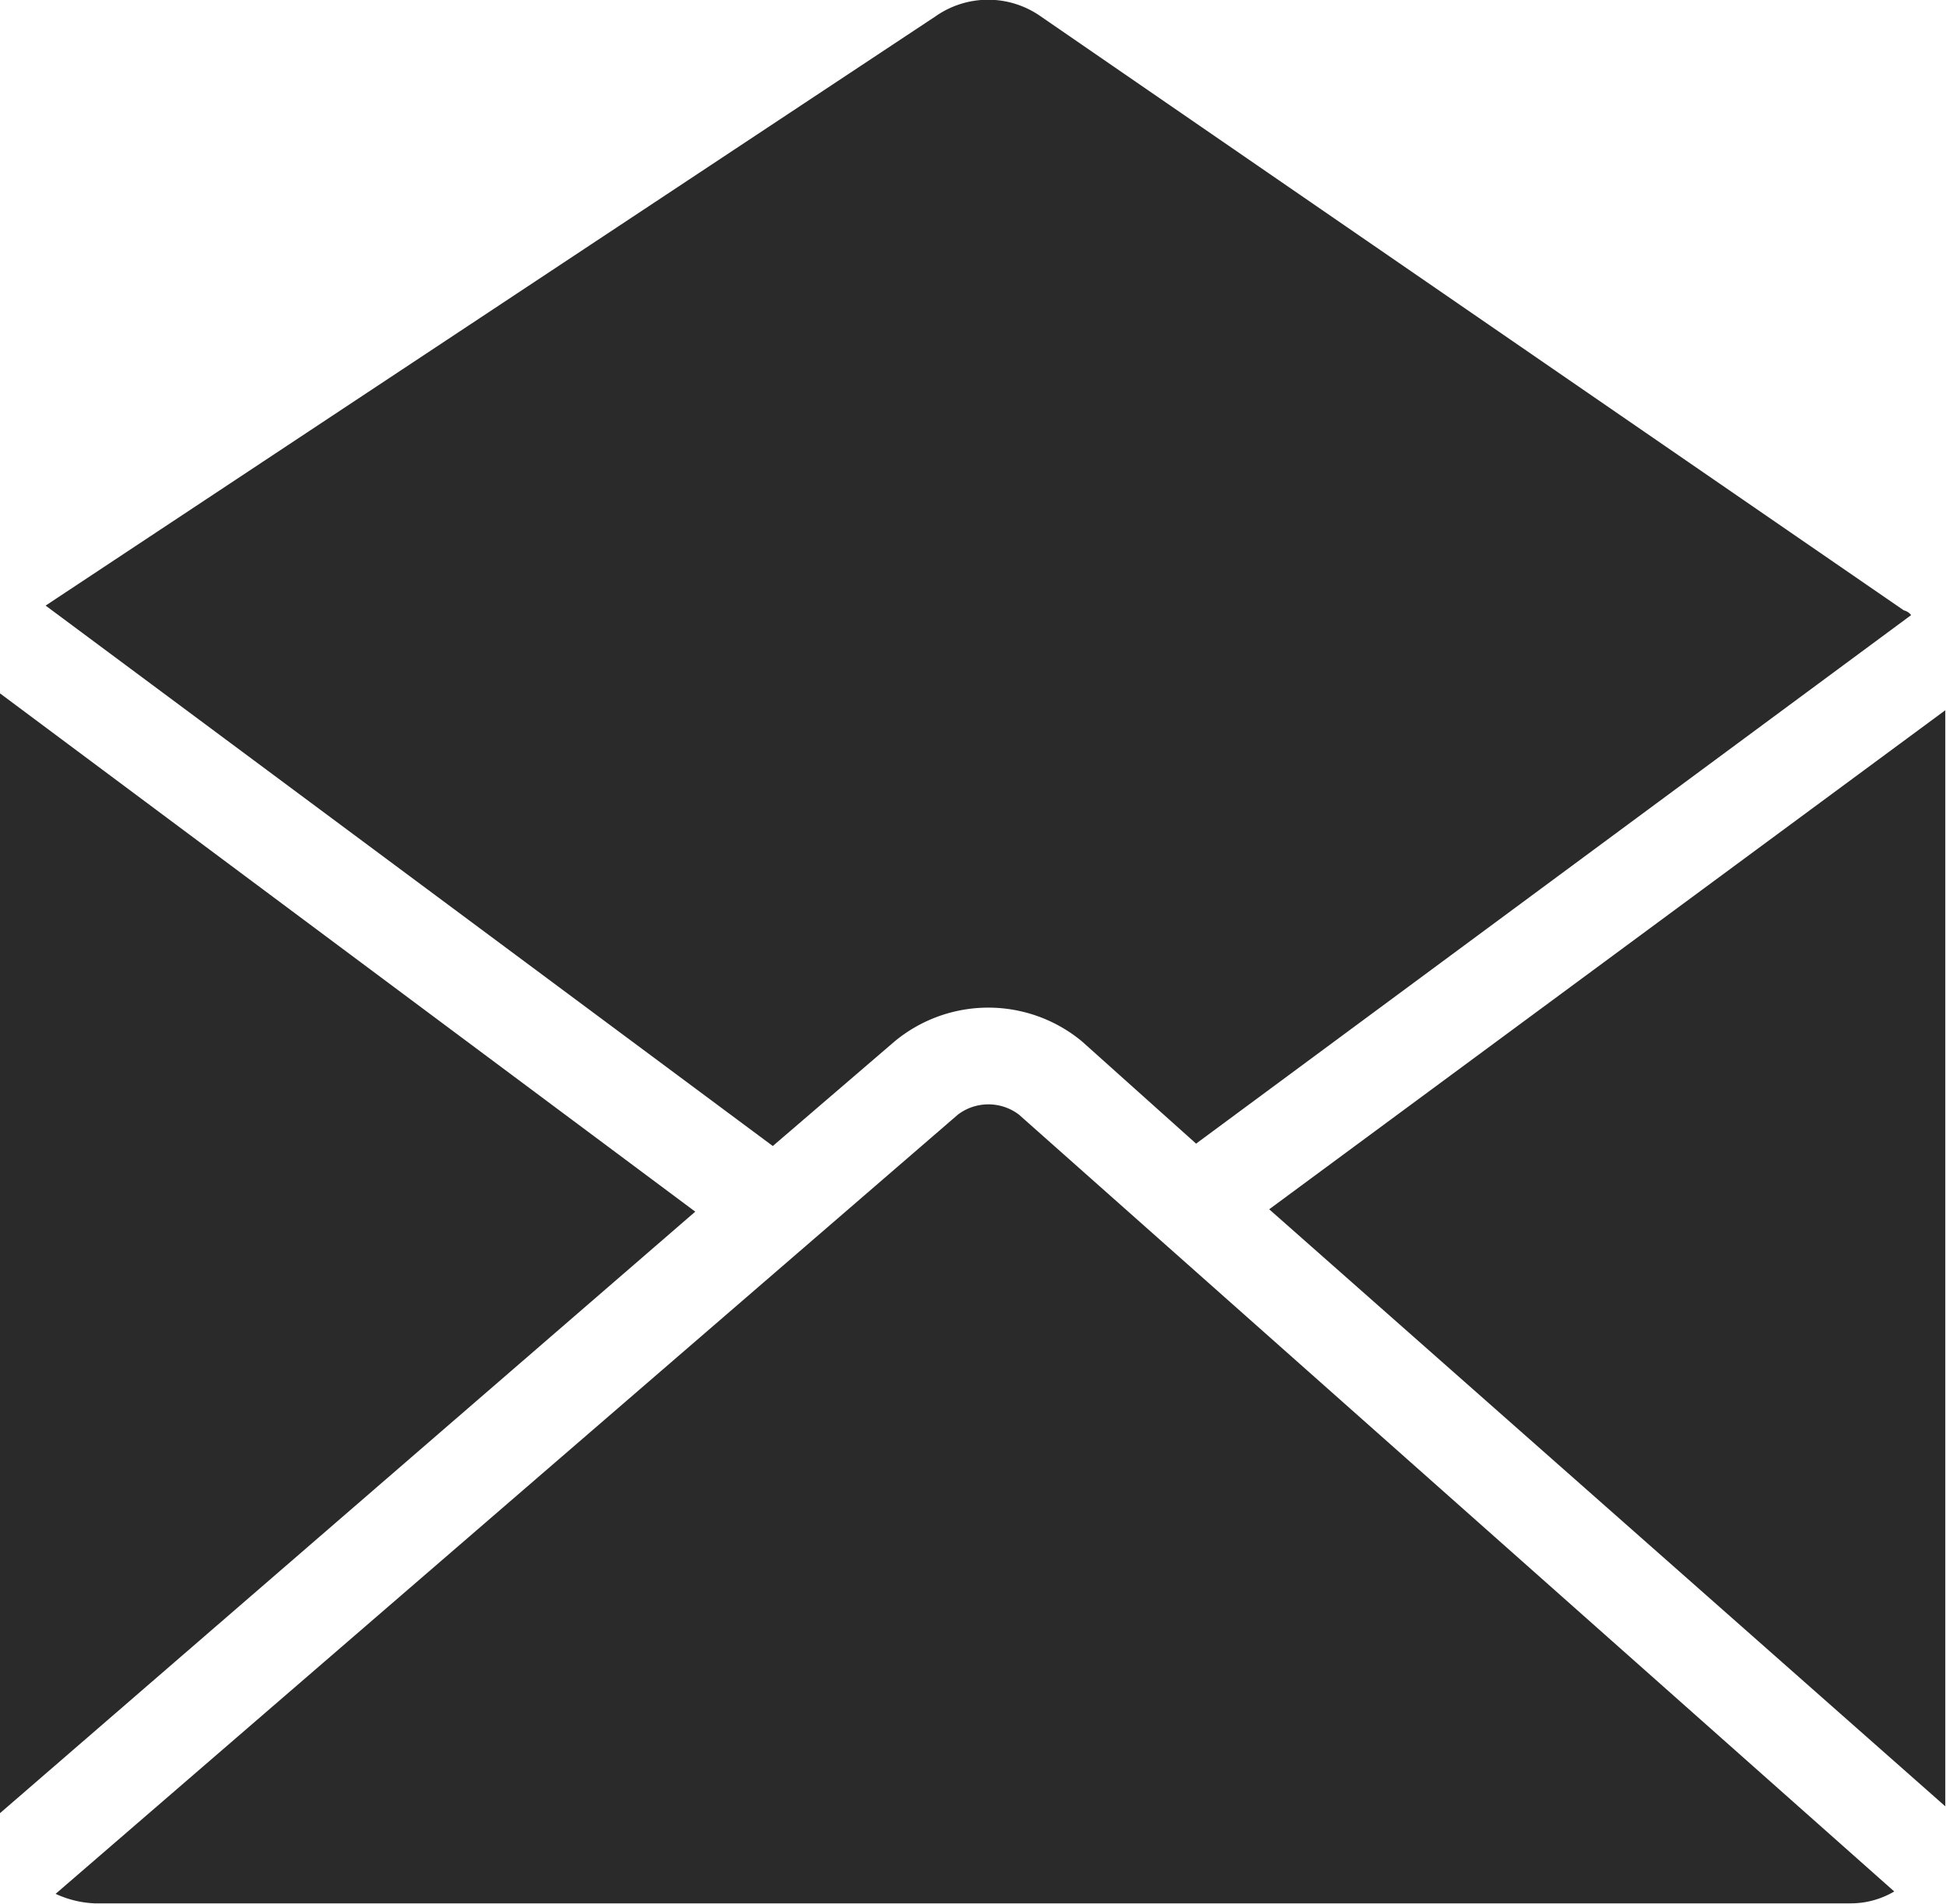 <svg xmlns="http://www.w3.org/2000/svg" width="40.907" height="40.03" viewBox="0 0 40.907 40.03">
<defs>
    <style>
      .cls-1 {
        fill: #2a2a2a;
        fill-rule: evenodd;
      }
    </style>
  </defs>
  <path id="ico_flow.svg" class="cls-1" d="M298.961,2265.83l14.212,12.55v-23.04Zm-7.873-3.53a3.086,3.086,0,0,1,3.936,0l2.4,2.15,15.031-11.11a0.276,0.276,0,0,0-.154-0.1l-18.149-12.49a1.923,1.923,0,0,0-2.2,0l-18.712,12.39,15.286,11.36Zm1.329,1.54-18.967,16.38a2.178,2.178,0,0,0,.818.2h36.911a1.8,1.8,0,0,0,.921-0.25L293.7,2263.84A1.062,1.062,0,0,0,292.417,2263.84Zm-20.143-8.86v23.55l14.622-12.65Z" transform="translate(-272.281 -2240.41)"/>
</svg>
